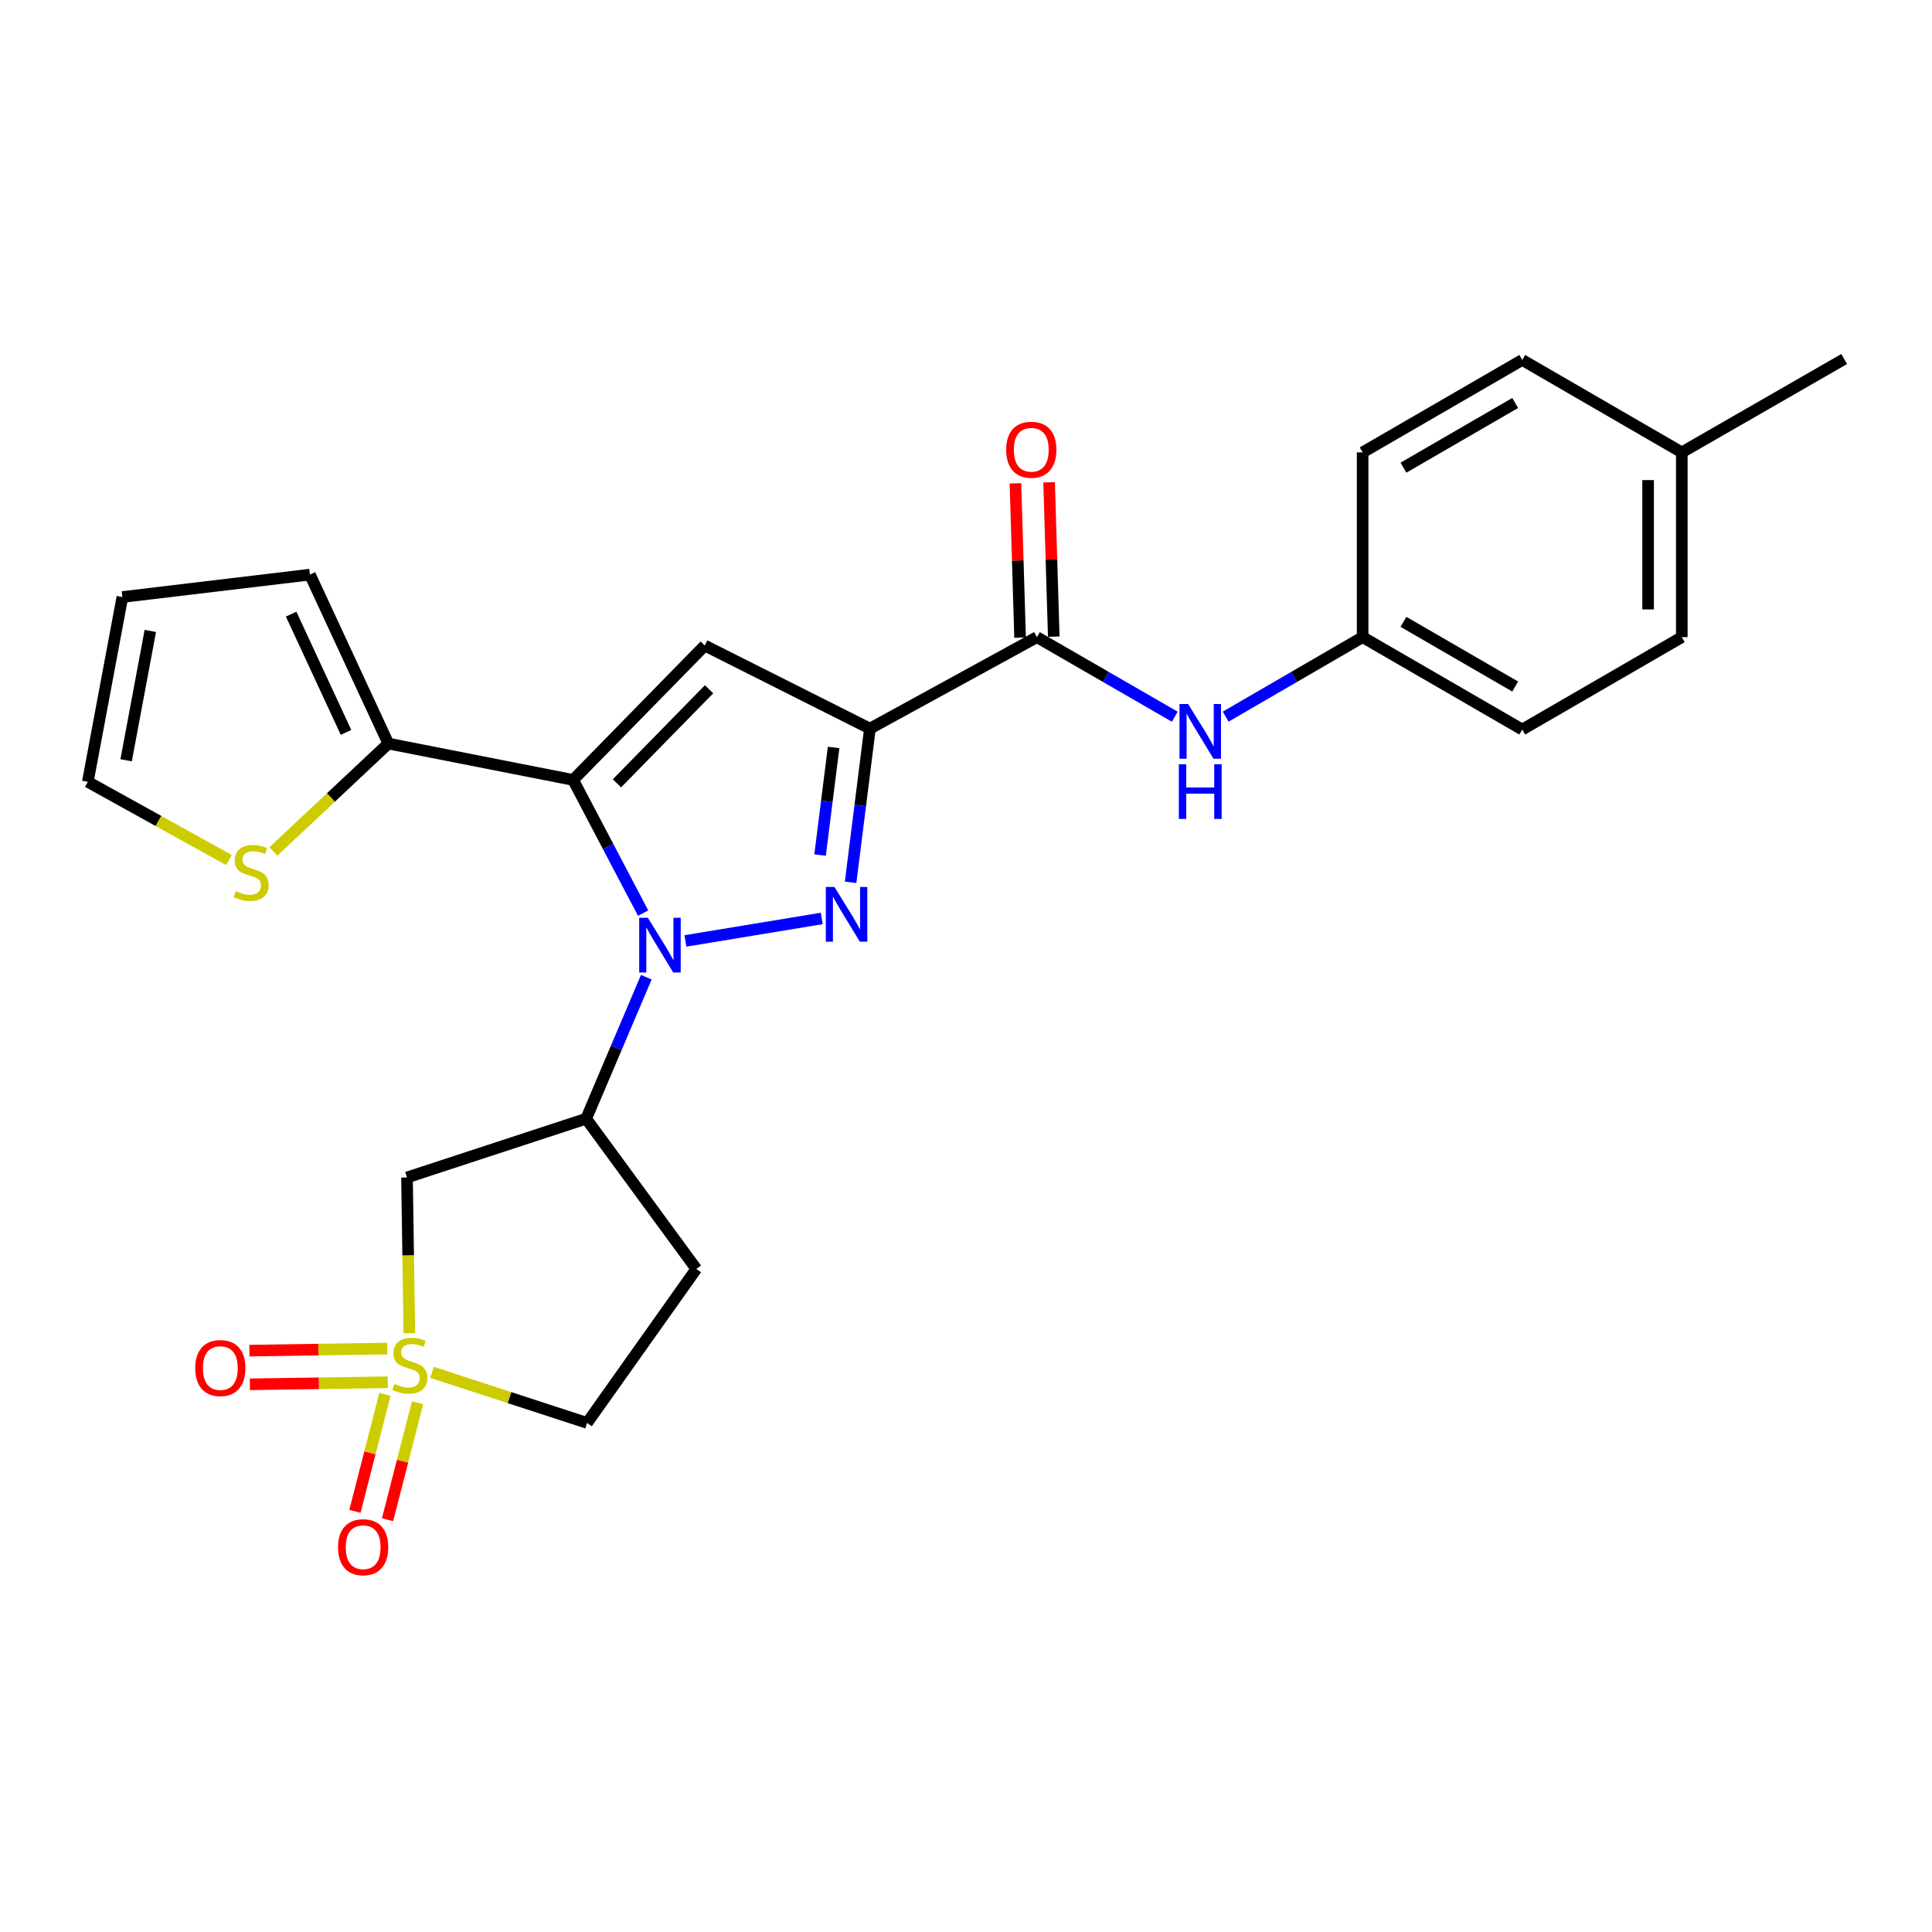 <?xml version='1.0' encoding='iso-8859-1'?>
<svg version='1.1' baseProfile='full'
              xmlns='http://www.w3.org/2000/svg'
                      xmlns:rdkit='http://www.rdkit.org/xml'
                      xmlns:xlink='http://www.w3.org/1999/xlink'
                  xml:space='preserve'
width='1000px' height='1000px' viewBox='0 0 1000 1000'>
<!-- END OF HEADER -->
<rect style='opacity:1.0;fill:#FFFFFF;stroke:none' width='1000' height='1000' x='0' y='0'> </rect>
<path class='bond-0' d='M 332.88,472.628 L 314.765,438.16' style='fill:none;fill-rule:evenodd;stroke:#0000FF;stroke-width:6px;stroke-linecap:butt;stroke-linejoin:miter;stroke-opacity:1' />
<path class='bond-0' d='M 314.765,438.16 L 296.65,403.692' style='fill:none;fill-rule:evenodd;stroke:#000000;stroke-width:6px;stroke-linecap:butt;stroke-linejoin:miter;stroke-opacity:1' />
<path class='bond-1' d='M 354.778,487.027 L 425.331,475.387' style='fill:none;fill-rule:evenodd;stroke:#0000FF;stroke-width:6px;stroke-linecap:butt;stroke-linejoin:miter;stroke-opacity:1' />
<path class='bond-5' d='M 334.533,505.803 L 318.963,542.424' style='fill:none;fill-rule:evenodd;stroke:#0000FF;stroke-width:6px;stroke-linecap:butt;stroke-linejoin:miter;stroke-opacity:1' />
<path class='bond-5' d='M 318.963,542.424 L 303.393,579.044' style='fill:none;fill-rule:evenodd;stroke:#000000;stroke-width:6px;stroke-linecap:butt;stroke-linejoin:miter;stroke-opacity:1' />
<path class='bond-4' d='M 296.65,403.692 L 364.773,334.126' style='fill:none;fill-rule:evenodd;stroke:#000000;stroke-width:6px;stroke-linecap:butt;stroke-linejoin:miter;stroke-opacity:1' />
<path class='bond-4' d='M 319.328,405.457 L 367.013,356.761' style='fill:none;fill-rule:evenodd;stroke:#000000;stroke-width:6px;stroke-linecap:butt;stroke-linejoin:miter;stroke-opacity:1' />
<path class='bond-8' d='M 296.65,403.692 L 201.006,384.869' style='fill:none;fill-rule:evenodd;stroke:#000000;stroke-width:6px;stroke-linecap:butt;stroke-linejoin:miter;stroke-opacity:1' />
<path class='bond-2' d='M 440.27,456.685 L 445.272,416.907' style='fill:none;fill-rule:evenodd;stroke:#0000FF;stroke-width:6px;stroke-linecap:butt;stroke-linejoin:miter;stroke-opacity:1' />
<path class='bond-2' d='M 445.272,416.907 L 450.274,377.129' style='fill:none;fill-rule:evenodd;stroke:#000000;stroke-width:6px;stroke-linecap:butt;stroke-linejoin:miter;stroke-opacity:1' />
<path class='bond-2' d='M 424.469,442.575 L 427.971,414.731' style='fill:none;fill-rule:evenodd;stroke:#0000FF;stroke-width:6px;stroke-linecap:butt;stroke-linejoin:miter;stroke-opacity:1' />
<path class='bond-2' d='M 427.971,414.731 L 431.472,386.886' style='fill:none;fill-rule:evenodd;stroke:#000000;stroke-width:6px;stroke-linecap:butt;stroke-linejoin:miter;stroke-opacity:1' />
<path class='bond-6' d='M 450.274,377.129 L 536.706,329.786' style='fill:none;fill-rule:evenodd;stroke:#000000;stroke-width:6px;stroke-linecap:butt;stroke-linejoin:miter;stroke-opacity:1' />
<path class='bond-26' d='M 450.274,377.129 L 364.773,334.126' style='fill:none;fill-rule:evenodd;stroke:#000000;stroke-width:6px;stroke-linecap:butt;stroke-linejoin:miter;stroke-opacity:1' />
<path class='bond-3' d='M 211.878,690.022 L 211.271,649.738' style='fill:none;fill-rule:evenodd;stroke:#CCCC00;stroke-width:6px;stroke-linecap:butt;stroke-linejoin:miter;stroke-opacity:1' />
<path class='bond-3' d='M 211.271,649.738 L 210.665,609.453' style='fill:none;fill-rule:evenodd;stroke:#000000;stroke-width:6px;stroke-linecap:butt;stroke-linejoin:miter;stroke-opacity:1' />
<path class='bond-11' d='M 199.241,721.714 L 191.473,751.998' style='fill:none;fill-rule:evenodd;stroke:#CCCC00;stroke-width:6px;stroke-linecap:butt;stroke-linejoin:miter;stroke-opacity:1' />
<path class='bond-11' d='M 191.473,751.998 L 183.704,782.281' style='fill:none;fill-rule:evenodd;stroke:#FF0000;stroke-width:6px;stroke-linecap:butt;stroke-linejoin:miter;stroke-opacity:1' />
<path class='bond-11' d='M 216.132,726.047 L 208.363,756.331' style='fill:none;fill-rule:evenodd;stroke:#CCCC00;stroke-width:6px;stroke-linecap:butt;stroke-linejoin:miter;stroke-opacity:1' />
<path class='bond-11' d='M 208.363,756.331 L 200.595,786.614' style='fill:none;fill-rule:evenodd;stroke:#FF0000;stroke-width:6px;stroke-linecap:butt;stroke-linejoin:miter;stroke-opacity:1' />
<path class='bond-12' d='M 200.466,698.023 L 164.771,698.552' style='fill:none;fill-rule:evenodd;stroke:#CCCC00;stroke-width:6px;stroke-linecap:butt;stroke-linejoin:miter;stroke-opacity:1' />
<path class='bond-12' d='M 164.771,698.552 L 129.077,699.081' style='fill:none;fill-rule:evenodd;stroke:#FF0000;stroke-width:6px;stroke-linecap:butt;stroke-linejoin:miter;stroke-opacity:1' />
<path class='bond-12' d='M 200.724,715.459 L 165.03,715.988' style='fill:none;fill-rule:evenodd;stroke:#CCCC00;stroke-width:6px;stroke-linecap:butt;stroke-linejoin:miter;stroke-opacity:1' />
<path class='bond-12' d='M 165.03,715.988 L 129.335,716.516' style='fill:none;fill-rule:evenodd;stroke:#FF0000;stroke-width:6px;stroke-linecap:butt;stroke-linejoin:miter;stroke-opacity:1' />
<path class='bond-27' d='M 223.62,710.32 L 263.749,723.412' style='fill:none;fill-rule:evenodd;stroke:#CCCC00;stroke-width:6px;stroke-linecap:butt;stroke-linejoin:miter;stroke-opacity:1' />
<path class='bond-27' d='M 263.749,723.412 L 303.877,736.504' style='fill:none;fill-rule:evenodd;stroke:#000000;stroke-width:6px;stroke-linecap:butt;stroke-linejoin:miter;stroke-opacity:1' />
<path class='bond-7' d='M 303.393,579.044 L 210.665,609.453' style='fill:none;fill-rule:evenodd;stroke:#000000;stroke-width:6px;stroke-linecap:butt;stroke-linejoin:miter;stroke-opacity:1' />
<path class='bond-13' d='M 303.393,579.044 L 360.413,656.796' style='fill:none;fill-rule:evenodd;stroke:#000000;stroke-width:6px;stroke-linecap:butt;stroke-linejoin:miter;stroke-opacity:1' />
<path class='bond-9' d='M 536.706,329.786 L 572.387,350.376' style='fill:none;fill-rule:evenodd;stroke:#000000;stroke-width:6px;stroke-linecap:butt;stroke-linejoin:miter;stroke-opacity:1' />
<path class='bond-9' d='M 572.387,350.376 L 608.068,370.966' style='fill:none;fill-rule:evenodd;stroke:#0000FF;stroke-width:6px;stroke-linecap:butt;stroke-linejoin:miter;stroke-opacity:1' />
<path class='bond-16' d='M 545.421,329.524 L 544.221,289.579' style='fill:none;fill-rule:evenodd;stroke:#000000;stroke-width:6px;stroke-linecap:butt;stroke-linejoin:miter;stroke-opacity:1' />
<path class='bond-16' d='M 544.221,289.579 L 543.021,249.634' style='fill:none;fill-rule:evenodd;stroke:#FF0000;stroke-width:6px;stroke-linecap:butt;stroke-linejoin:miter;stroke-opacity:1' />
<path class='bond-16' d='M 527.991,330.048 L 526.791,290.103' style='fill:none;fill-rule:evenodd;stroke:#000000;stroke-width:6px;stroke-linecap:butt;stroke-linejoin:miter;stroke-opacity:1' />
<path class='bond-16' d='M 526.791,290.103 L 525.591,250.158' style='fill:none;fill-rule:evenodd;stroke:#FF0000;stroke-width:6px;stroke-linecap:butt;stroke-linejoin:miter;stroke-opacity:1' />
<path class='bond-10' d='M 201.006,384.869 L 171.254,412.79' style='fill:none;fill-rule:evenodd;stroke:#000000;stroke-width:6px;stroke-linecap:butt;stroke-linejoin:miter;stroke-opacity:1' />
<path class='bond-10' d='M 171.254,412.79 L 141.502,440.712' style='fill:none;fill-rule:evenodd;stroke:#CCCC00;stroke-width:6px;stroke-linecap:butt;stroke-linejoin:miter;stroke-opacity:1' />
<path class='bond-15' d='M 201.006,384.869 L 160.425,297.42' style='fill:none;fill-rule:evenodd;stroke:#000000;stroke-width:6px;stroke-linecap:butt;stroke-linejoin:miter;stroke-opacity:1' />
<path class='bond-15' d='M 179.102,379.092 L 150.695,317.877' style='fill:none;fill-rule:evenodd;stroke:#000000;stroke-width:6px;stroke-linecap:butt;stroke-linejoin:miter;stroke-opacity:1' />
<path class='bond-19' d='M 634.418,370.928 L 669.857,350.357' style='fill:none;fill-rule:evenodd;stroke:#0000FF;stroke-width:6px;stroke-linecap:butt;stroke-linejoin:miter;stroke-opacity:1' />
<path class='bond-19' d='M 669.857,350.357 L 705.297,329.786' style='fill:none;fill-rule:evenodd;stroke:#000000;stroke-width:6px;stroke-linecap:butt;stroke-linejoin:miter;stroke-opacity:1' />
<path class='bond-17' d='M 118.491,445.147 L 81.973,424.909' style='fill:none;fill-rule:evenodd;stroke:#CCCC00;stroke-width:6px;stroke-linecap:butt;stroke-linejoin:miter;stroke-opacity:1' />
<path class='bond-17' d='M 81.973,424.909 L 45.455,404.67' style='fill:none;fill-rule:evenodd;stroke:#000000;stroke-width:6px;stroke-linecap:butt;stroke-linejoin:miter;stroke-opacity:1' />
<path class='bond-14' d='M 360.413,656.796 L 303.877,736.504' style='fill:none;fill-rule:evenodd;stroke:#000000;stroke-width:6px;stroke-linecap:butt;stroke-linejoin:miter;stroke-opacity:1' />
<path class='bond-18' d='M 160.425,297.42 L 63.347,309.016' style='fill:none;fill-rule:evenodd;stroke:#000000;stroke-width:6px;stroke-linecap:butt;stroke-linejoin:miter;stroke-opacity:1' />
<path class='bond-28' d='M 45.455,404.67 L 63.347,309.016' style='fill:none;fill-rule:evenodd;stroke:#000000;stroke-width:6px;stroke-linecap:butt;stroke-linejoin:miter;stroke-opacity:1' />
<path class='bond-28' d='M 65.279,393.528 L 77.803,326.57' style='fill:none;fill-rule:evenodd;stroke:#000000;stroke-width:6px;stroke-linecap:butt;stroke-linejoin:miter;stroke-opacity:1' />
<path class='bond-21' d='M 705.297,329.786 L 705.297,234.151' style='fill:none;fill-rule:evenodd;stroke:#000000;stroke-width:6px;stroke-linecap:butt;stroke-linejoin:miter;stroke-opacity:1' />
<path class='bond-22' d='M 705.297,329.786 L 787.911,377.613' style='fill:none;fill-rule:evenodd;stroke:#000000;stroke-width:6px;stroke-linecap:butt;stroke-linejoin:miter;stroke-opacity:1' />
<path class='bond-22' d='M 726.425,321.869 L 784.256,355.348' style='fill:none;fill-rule:evenodd;stroke:#000000;stroke-width:6px;stroke-linecap:butt;stroke-linejoin:miter;stroke-opacity:1' />
<path class='bond-20' d='M 870.497,234.151 L 870.497,329.786' style='fill:none;fill-rule:evenodd;stroke:#000000;stroke-width:6px;stroke-linecap:butt;stroke-linejoin:miter;stroke-opacity:1' />
<path class='bond-20' d='M 853.06,248.496 L 853.06,315.441' style='fill:none;fill-rule:evenodd;stroke:#000000;stroke-width:6px;stroke-linecap:butt;stroke-linejoin:miter;stroke-opacity:1' />
<path class='bond-25' d='M 870.497,234.151 L 954.545,185.83' style='fill:none;fill-rule:evenodd;stroke:#000000;stroke-width:6px;stroke-linecap:butt;stroke-linejoin:miter;stroke-opacity:1' />
<path class='bond-29' d='M 870.497,234.151 L 787.911,186.315' style='fill:none;fill-rule:evenodd;stroke:#000000;stroke-width:6px;stroke-linecap:butt;stroke-linejoin:miter;stroke-opacity:1' />
<path class='bond-24' d='M 705.297,234.151 L 787.911,186.315' style='fill:none;fill-rule:evenodd;stroke:#000000;stroke-width:6px;stroke-linecap:butt;stroke-linejoin:miter;stroke-opacity:1' />
<path class='bond-24' d='M 726.427,242.066 L 784.257,208.58' style='fill:none;fill-rule:evenodd;stroke:#000000;stroke-width:6px;stroke-linecap:butt;stroke-linejoin:miter;stroke-opacity:1' />
<path class='bond-23' d='M 787.911,377.613 L 870.497,329.786' style='fill:none;fill-rule:evenodd;stroke:#000000;stroke-width:6px;stroke-linecap:butt;stroke-linejoin:miter;stroke-opacity:1' />
<path  class='atom-0' d='M 335.331 475.043
L 344.611 490.043
Q 345.531 491.523, 347.011 494.203
Q 348.491 496.883, 348.571 497.043
L 348.571 475.043
L 352.331 475.043
L 352.331 503.363
L 348.451 503.363
L 338.491 486.963
Q 337.331 485.043, 336.091 482.843
Q 334.891 480.643, 334.531 479.963
L 334.531 503.363
L 330.851 503.363
L 330.851 475.043
L 335.331 475.043
' fill='#0000FF'/>
<path  class='atom-2' d='M 431.924 459.107
L 441.204 474.107
Q 442.124 475.587, 443.604 478.267
Q 445.084 480.947, 445.164 481.107
L 445.164 459.107
L 448.924 459.107
L 448.924 487.427
L 445.044 487.427
L 435.084 471.027
Q 433.924 469.107, 432.684 466.907
Q 431.484 464.707, 431.124 464.027
L 431.124 487.427
L 427.444 487.427
L 427.444 459.107
L 431.924 459.107
' fill='#0000FF'/>
<path  class='atom-4' d='M 204.127 716.29
Q 204.447 716.41, 205.767 716.97
Q 207.087 717.53, 208.527 717.89
Q 210.007 718.21, 211.447 718.21
Q 214.127 718.21, 215.687 716.93
Q 217.247 715.61, 217.247 713.33
Q 217.247 711.77, 216.447 710.81
Q 215.687 709.85, 214.487 709.33
Q 213.287 708.81, 211.287 708.21
Q 208.767 707.45, 207.247 706.73
Q 205.767 706.01, 204.687 704.49
Q 203.647 702.97, 203.647 700.41
Q 203.647 696.85, 206.047 694.65
Q 208.487 692.45, 213.287 692.45
Q 216.567 692.45, 220.287 694.01
L 219.367 697.09
Q 215.967 695.69, 213.407 695.69
Q 210.647 695.69, 209.127 696.85
Q 207.607 697.97, 207.647 699.93
Q 207.647 701.45, 208.407 702.37
Q 209.207 703.29, 210.327 703.81
Q 211.487 704.33, 213.407 704.93
Q 215.967 705.73, 217.487 706.53
Q 219.007 707.33, 220.087 708.97
Q 221.207 710.57, 221.207 713.33
Q 221.207 717.25, 218.567 719.37
Q 215.967 721.45, 211.607 721.45
Q 209.087 721.45, 207.167 720.89
Q 205.287 720.37, 203.047 719.45
L 204.127 716.29
' fill='#CCCC00'/>
<path  class='atom-10' d='M 614.988 364.412
L 624.268 379.412
Q 625.188 380.892, 626.668 383.572
Q 628.148 386.252, 628.228 386.412
L 628.228 364.412
L 631.988 364.412
L 631.988 392.732
L 628.108 392.732
L 618.148 376.332
Q 616.988 374.412, 615.748 372.212
Q 614.548 370.012, 614.188 369.332
L 614.188 392.732
L 610.508 392.732
L 610.508 364.412
L 614.988 364.412
' fill='#0000FF'/>
<path  class='atom-10' d='M 610.168 395.564
L 614.008 395.564
L 614.008 407.604
L 628.488 407.604
L 628.488 395.564
L 632.328 395.564
L 632.328 423.884
L 628.488 423.884
L 628.488 410.804
L 614.008 410.804
L 614.008 423.884
L 610.168 423.884
L 610.168 395.564
' fill='#0000FF'/>
<path  class='atom-11' d='M 121.987 461.239
Q 122.307 461.359, 123.627 461.919
Q 124.947 462.479, 126.387 462.839
Q 127.867 463.159, 129.307 463.159
Q 131.987 463.159, 133.547 461.879
Q 135.107 460.559, 135.107 458.279
Q 135.107 456.719, 134.307 455.759
Q 133.547 454.799, 132.347 454.279
Q 131.147 453.759, 129.147 453.159
Q 126.627 452.399, 125.107 451.679
Q 123.627 450.959, 122.547 449.439
Q 121.507 447.919, 121.507 445.359
Q 121.507 441.799, 123.907 439.599
Q 126.347 437.399, 131.147 437.399
Q 134.427 437.399, 138.147 438.959
L 137.227 442.039
Q 133.827 440.639, 131.267 440.639
Q 128.507 440.639, 126.987 441.799
Q 125.467 442.919, 125.507 444.879
Q 125.507 446.399, 126.267 447.319
Q 127.067 448.239, 128.187 448.759
Q 129.347 449.279, 131.267 449.879
Q 133.827 450.679, 135.347 451.479
Q 136.867 452.279, 137.947 453.919
Q 139.067 455.519, 139.067 458.279
Q 139.067 462.199, 136.427 464.319
Q 133.827 466.399, 129.467 466.399
Q 126.947 466.399, 125.027 465.839
Q 123.147 465.319, 120.907 464.399
L 121.987 461.239
' fill='#CCCC00'/>
<path  class='atom-12' d='M 174.967 800.832
Q 174.967 794.032, 178.327 790.232
Q 181.687 786.432, 187.967 786.432
Q 194.247 786.432, 197.607 790.232
Q 200.967 794.032, 200.967 800.832
Q 200.967 807.712, 197.567 811.632
Q 194.167 815.512, 187.967 815.512
Q 181.727 815.512, 178.327 811.632
Q 174.967 807.752, 174.967 800.832
M 187.967 812.312
Q 192.287 812.312, 194.607 809.432
Q 196.967 806.512, 196.967 800.832
Q 196.967 795.272, 194.607 792.472
Q 192.287 789.632, 187.967 789.632
Q 183.647 789.632, 181.287 792.432
Q 178.967 795.232, 178.967 800.832
Q 178.967 806.552, 181.287 809.432
Q 183.647 812.312, 187.967 812.312
' fill='#FF0000'/>
<path  class='atom-13' d='M 101.042 708.103
Q 101.042 701.303, 104.402 697.503
Q 107.762 693.703, 114.042 693.703
Q 120.322 693.703, 123.682 697.503
Q 127.042 701.303, 127.042 708.103
Q 127.042 714.983, 123.642 718.903
Q 120.242 722.783, 114.042 722.783
Q 107.802 722.783, 104.402 718.903
Q 101.042 715.023, 101.042 708.103
M 114.042 719.583
Q 118.362 719.583, 120.682 716.703
Q 123.042 713.783, 123.042 708.103
Q 123.042 702.543, 120.682 699.743
Q 118.362 696.903, 114.042 696.903
Q 109.722 696.903, 107.362 699.703
Q 105.042 702.503, 105.042 708.103
Q 105.042 713.823, 107.362 716.703
Q 109.722 719.583, 114.042 719.583
' fill='#FF0000'/>
<path  class='atom-17' d='M 520.79 232.788
Q 520.79 225.988, 524.15 222.188
Q 527.51 218.388, 533.79 218.388
Q 540.07 218.388, 543.43 222.188
Q 546.79 225.988, 546.79 232.788
Q 546.79 239.668, 543.39 243.588
Q 539.99 247.468, 533.79 247.468
Q 527.55 247.468, 524.15 243.588
Q 520.79 239.708, 520.79 232.788
M 533.79 244.268
Q 538.11 244.268, 540.43 241.388
Q 542.79 238.468, 542.79 232.788
Q 542.79 227.228, 540.43 224.428
Q 538.11 221.588, 533.79 221.588
Q 529.47 221.588, 527.11 224.388
Q 524.79 227.188, 524.79 232.788
Q 524.79 238.508, 527.11 241.388
Q 529.47 244.268, 533.79 244.268
' fill='#FF0000'/>
</svg>
